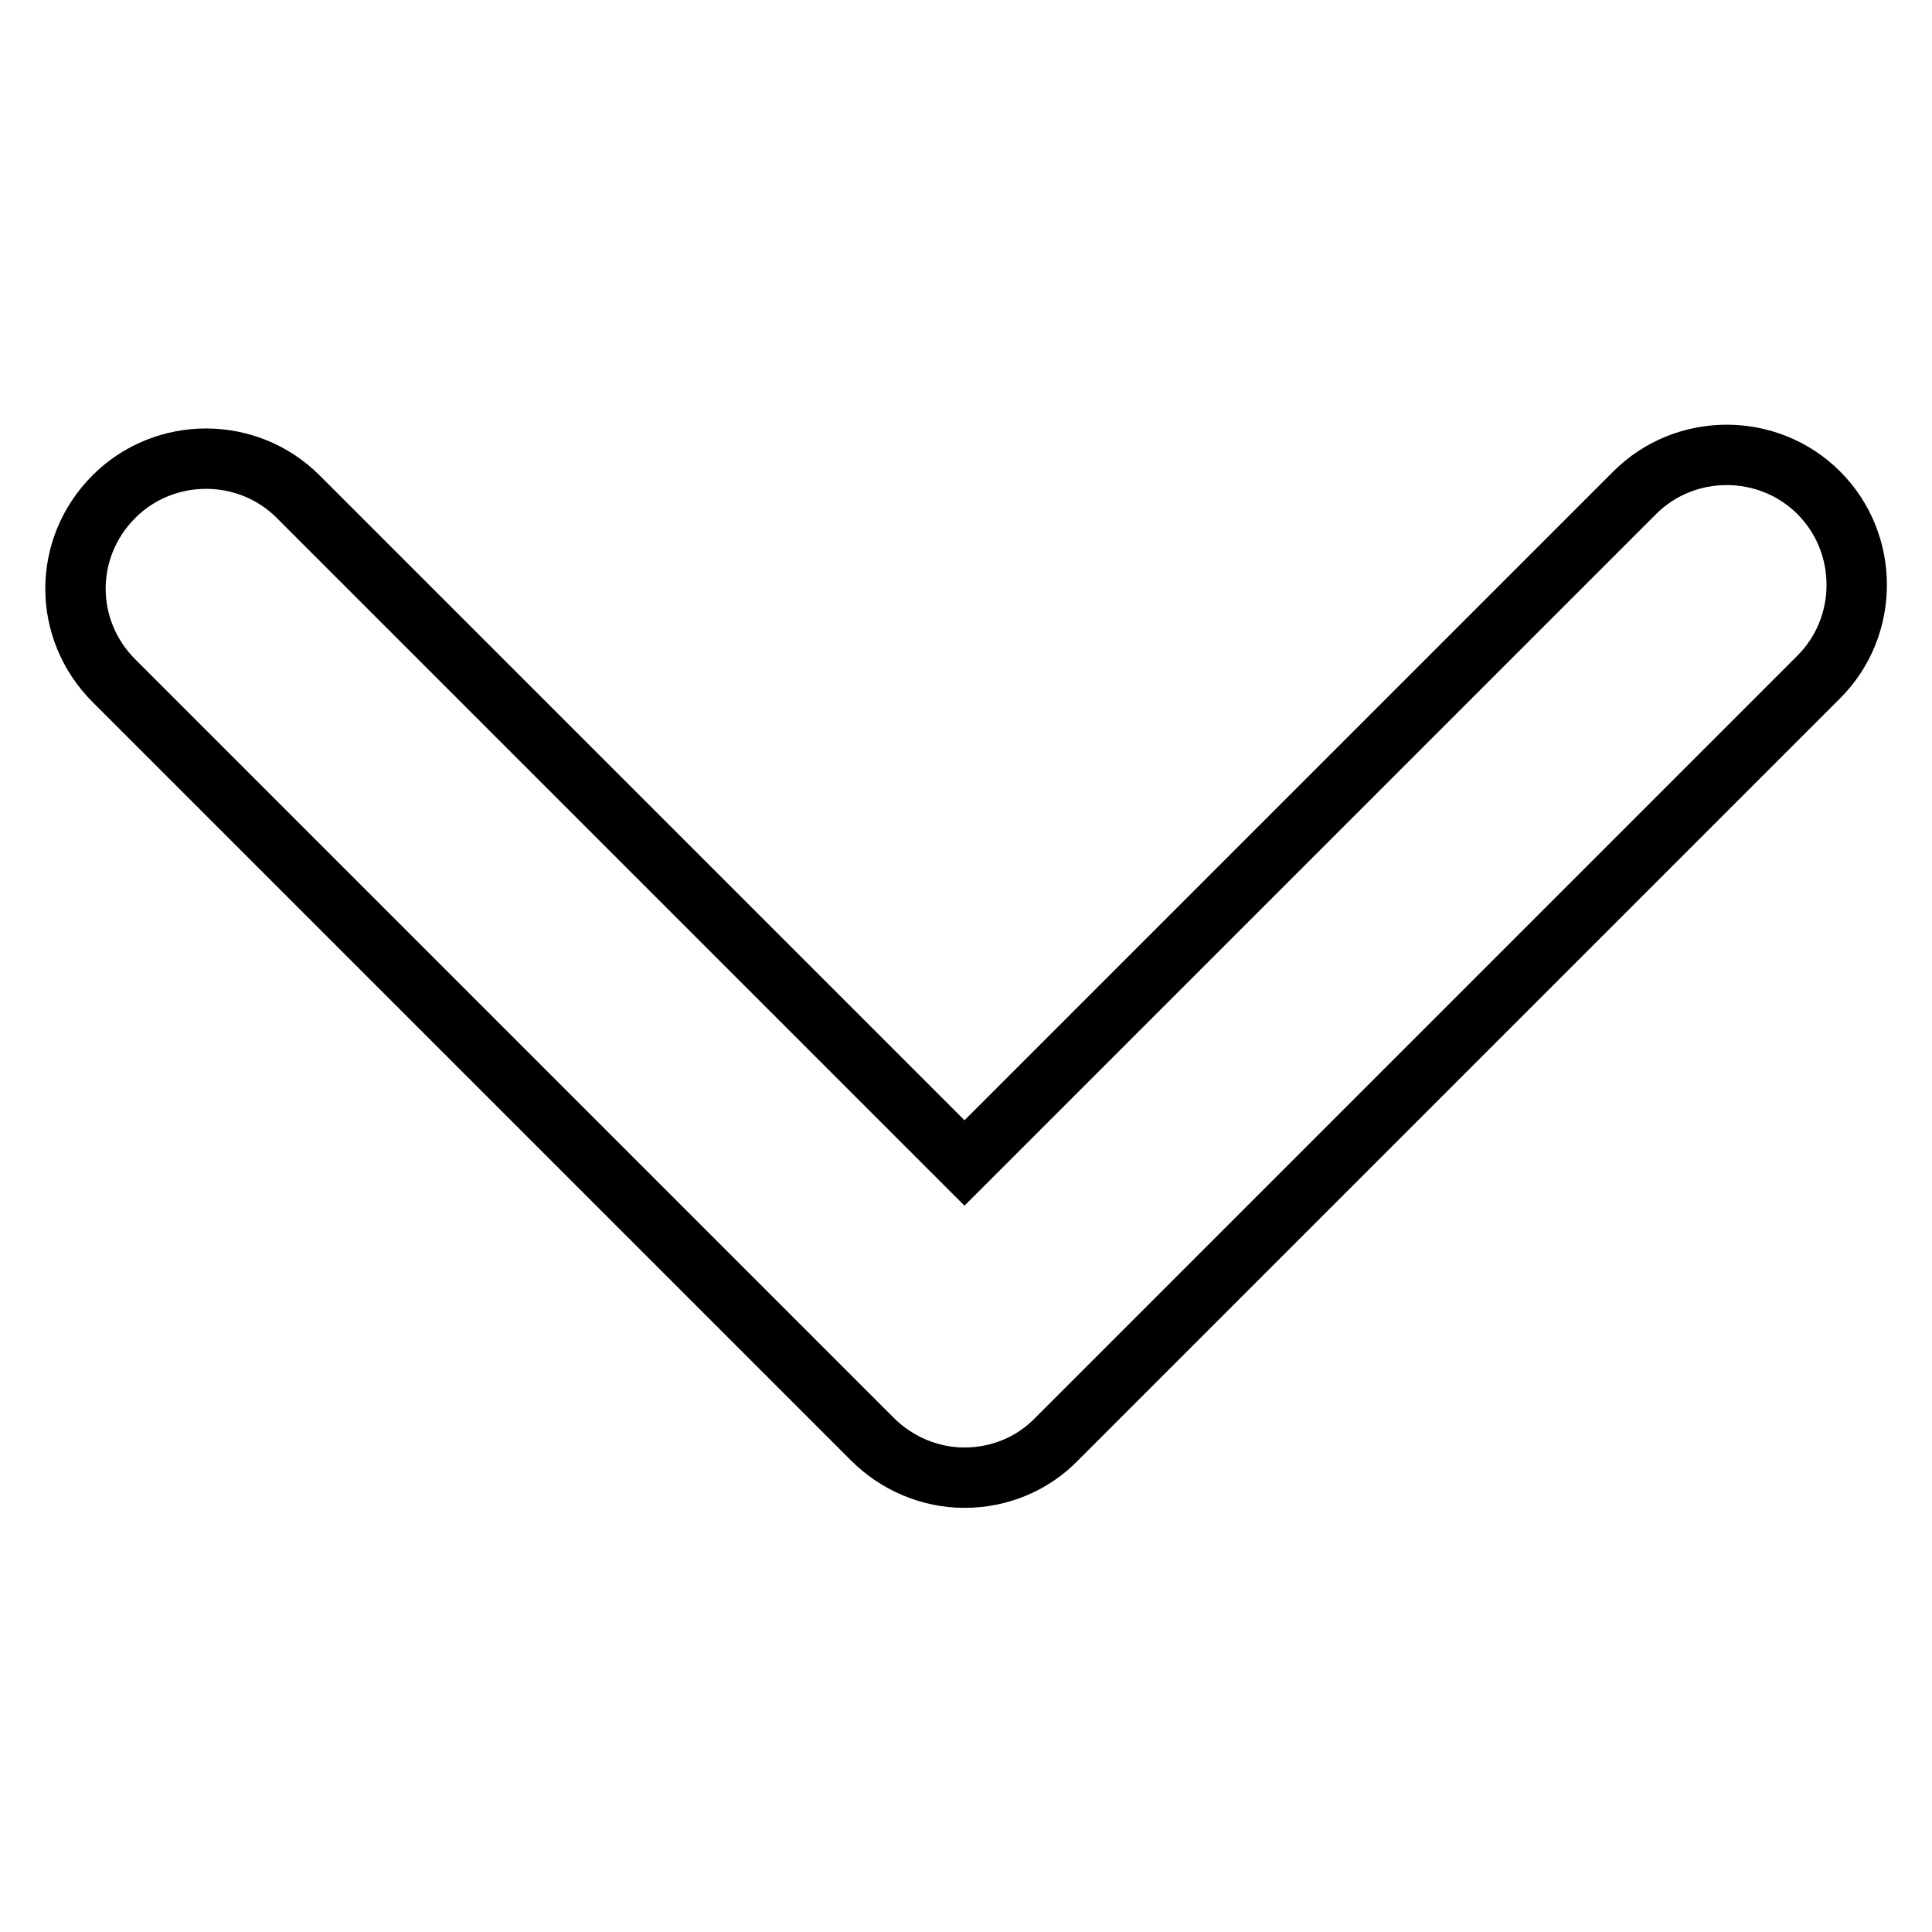 <?xml version="1.0" encoding="utf-8"?>
<!-- Svg Vector Icons : http://www.onlinewebfonts.com/icon -->
<!DOCTYPE svg PUBLIC "-//W3C//DTD SVG 1.1//EN" "http://www.w3.org/Graphics/SVG/1.1/DTD/svg11.dtd">
<svg version="1.1" xmlns="http://www.w3.org/2000/svg" xmlns:xlink="http://www.w3.org/1999/xlink" x="0px" y="0px" viewBox="0 0 256 256" enable-background="new 0 0 256 256" xml:space="preserve">
<g> <path stroke-width="8" fill-opacity="0" stroke="#000000"  d="M10,78c0,4.4,1.7,8.8,5.1,12.2l100.5,100.5c3.2,3.2,7.6,5.1,12.2,5.1c4.6,0,9-1.8,12.2-5.1l101-101 c6.7-6.7,6.7-17.7,0-24.4c-6.7-6.7-17.7-6.7-24.4,0l-88.8,88.8L39.5,65.8c-6.7-6.7-17.7-6.7-24.4,0C11.7,69.2,10,73.6,10,78z"/></g>
</svg>